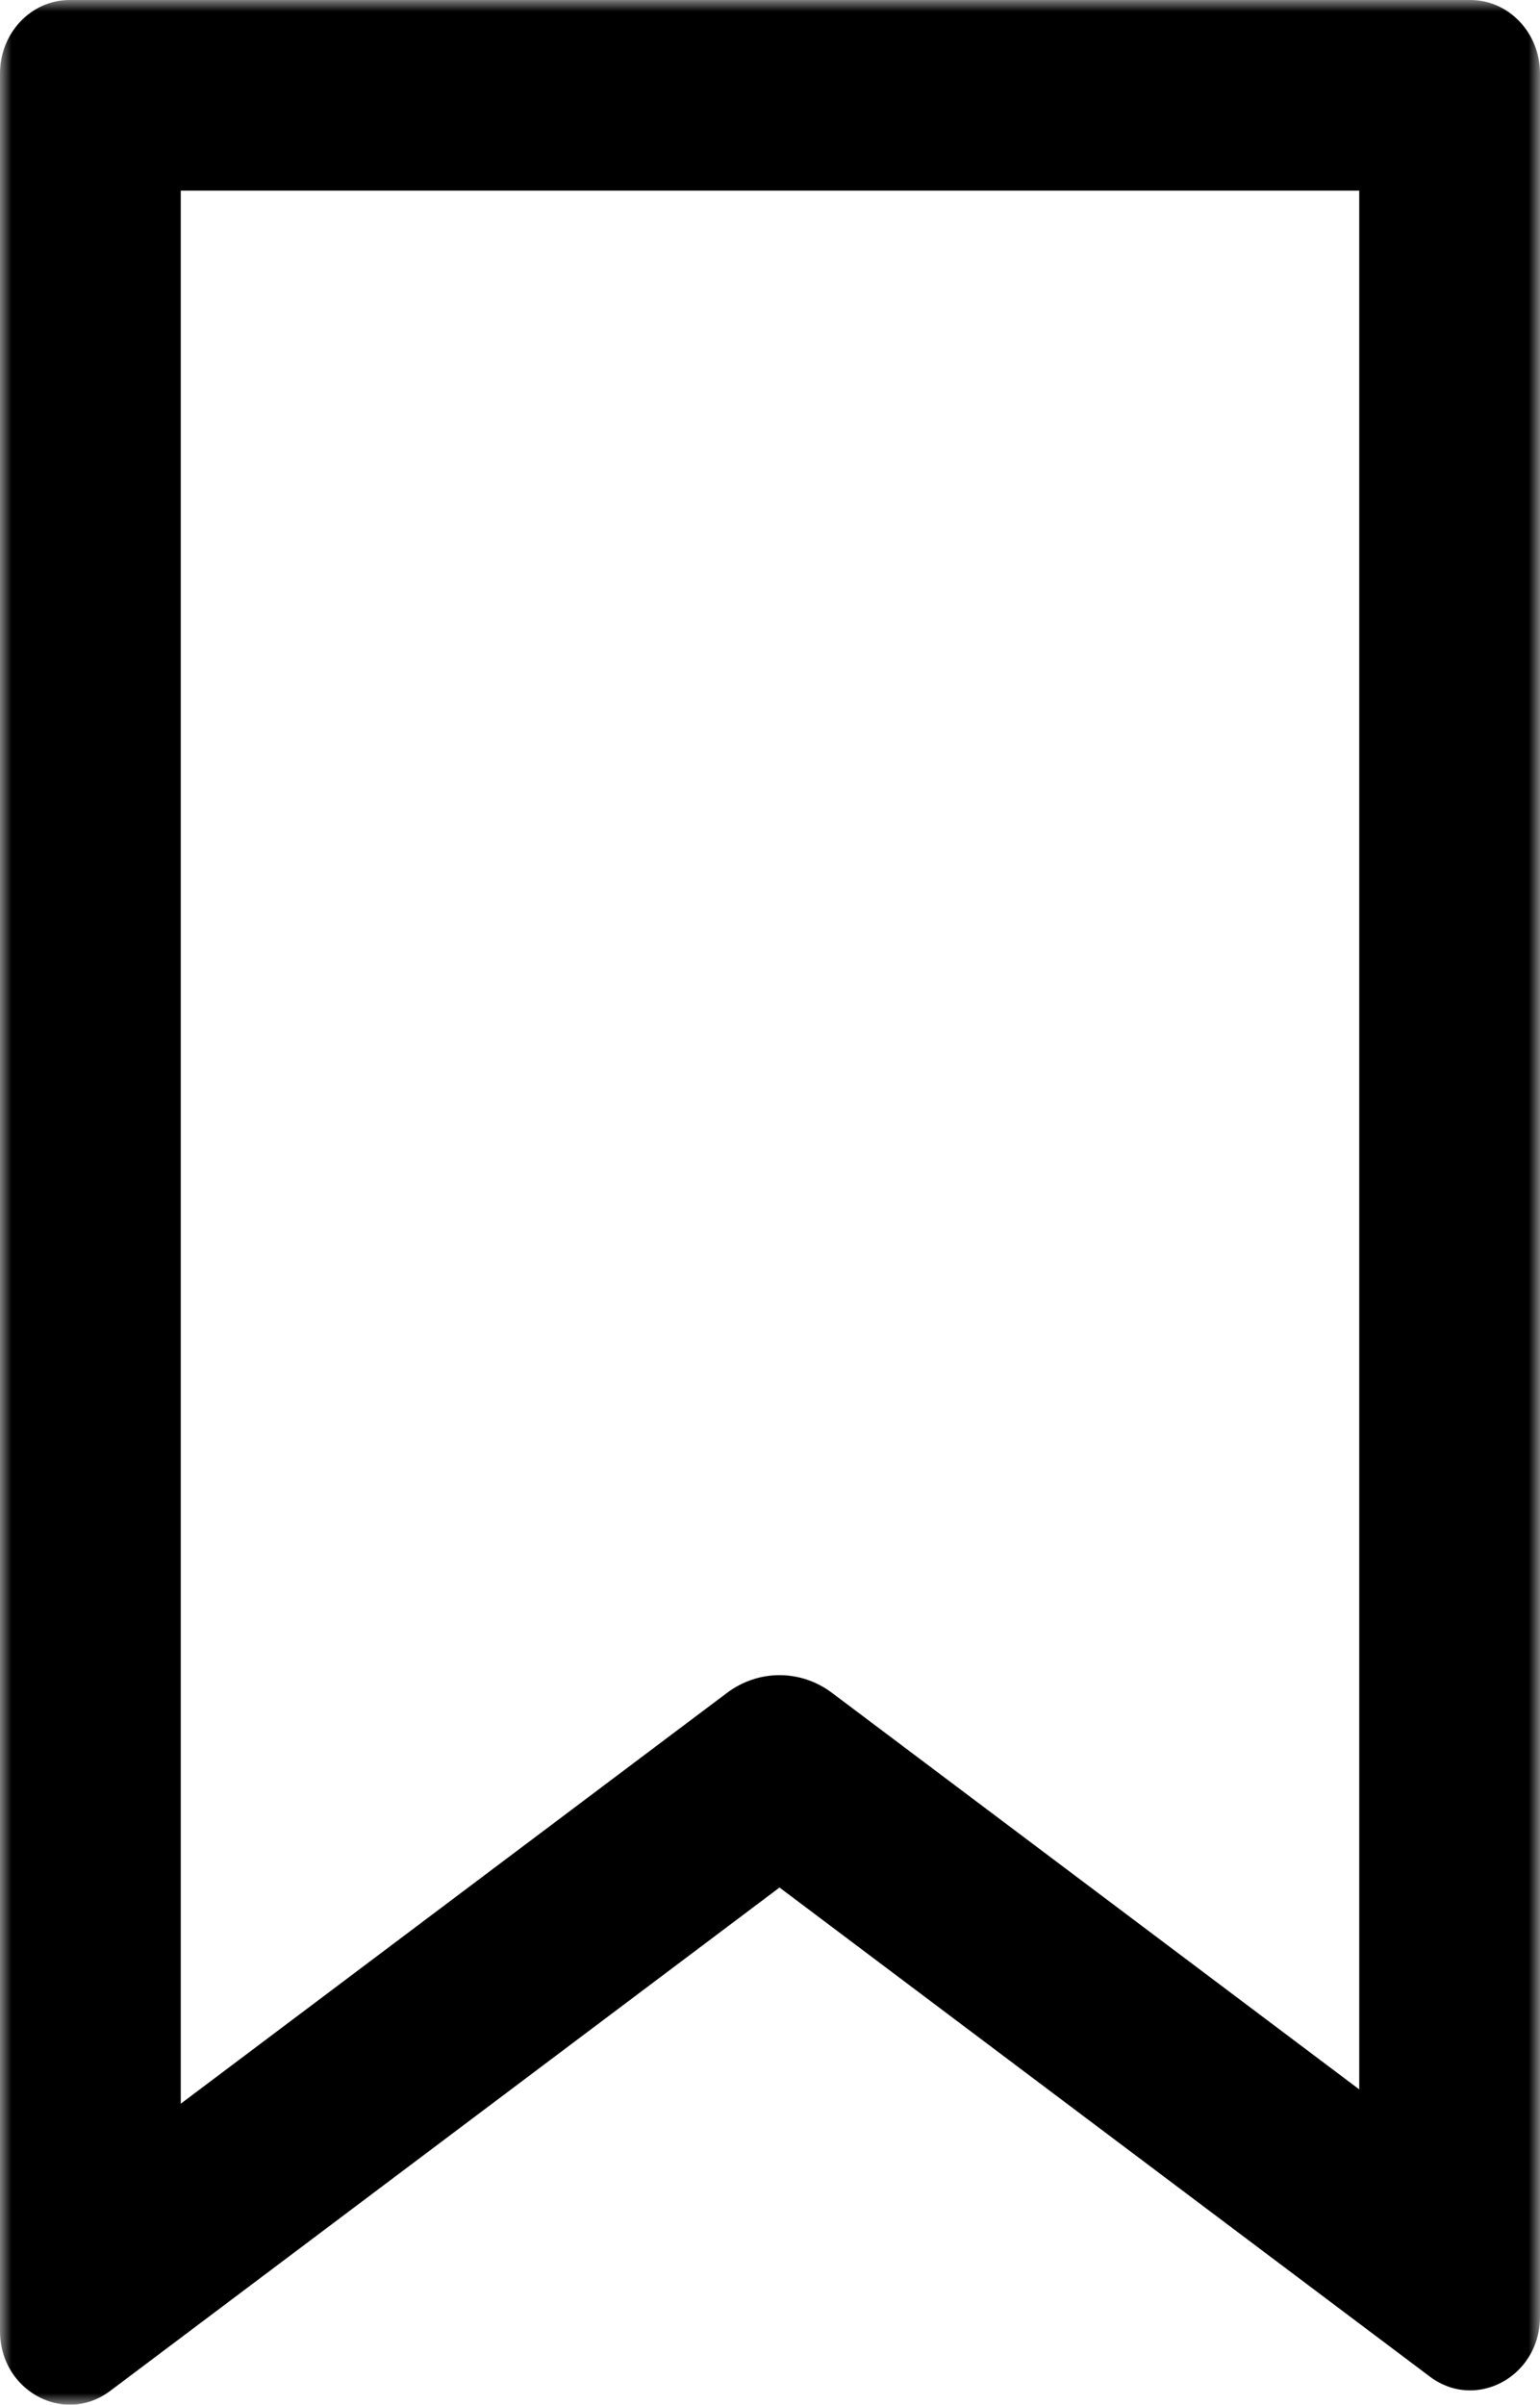<?xml version="1.0" encoding="UTF-8"?>
<svg width="66px" height="103px" viewBox="0 0 66 103" version="1.1" xmlns="http://www.w3.org/2000/svg" xmlns:xlink="http://www.w3.org/1999/xlink">
    <!-- Generator: Sketch 52.5 (67469) - http://www.bohemiancoding.com/sketch -->
    <title>Group 3</title>
    <desc>Created with Sketch.</desc>
    <defs>
        <polygon id="path-1" points="0 0 66 0 66 103 0 103"></polygon>
    </defs>
    <g id="//-Approach-Pages" stroke="none" stroke-width="1" fill="none" fill-rule="evenodd">
        <g id="Desktop-Heritage" transform="translate(-298, -1493)">
            <g id="Missions-Icons" transform="translate(64, 1390)">
                <g id="Group-3" transform="translate(234, 103)">
                    <mask id="mask-2" fill="white">
                        <use xlink:href="#path-1"></use>
                    </mask>
                    <g id="Clip-2"></g>
                    <path d="M63.014,0 L2.987,0 C1.337,0 0,1.409 0,3.147 L0,99.846 C0,101.705 1.448,103 2.997,103 C3.582,103 4.179,102.816 4.722,102.41 L33.408,80.848 L61.279,101.797 C61.821,102.204 62.419,102.387 63.003,102.387 C64.553,102.387 66,101.093 66,99.233 L66,3.147 C66,1.409 64.663,0 63.014,0 M58.253,8.165 L58.253,89.494 L37.906,74.2 L35.657,72.51 C34.311,71.499 32.505,71.499 31.159,72.51 L28.909,74.2 L7.747,90.107 L7.747,8.165 L58.253,8.165" id="Fill-1" fill="#000000" mask="url(#mask-2)"></path>
                </g>
            </g>
        </g>
    </g>
</svg>
